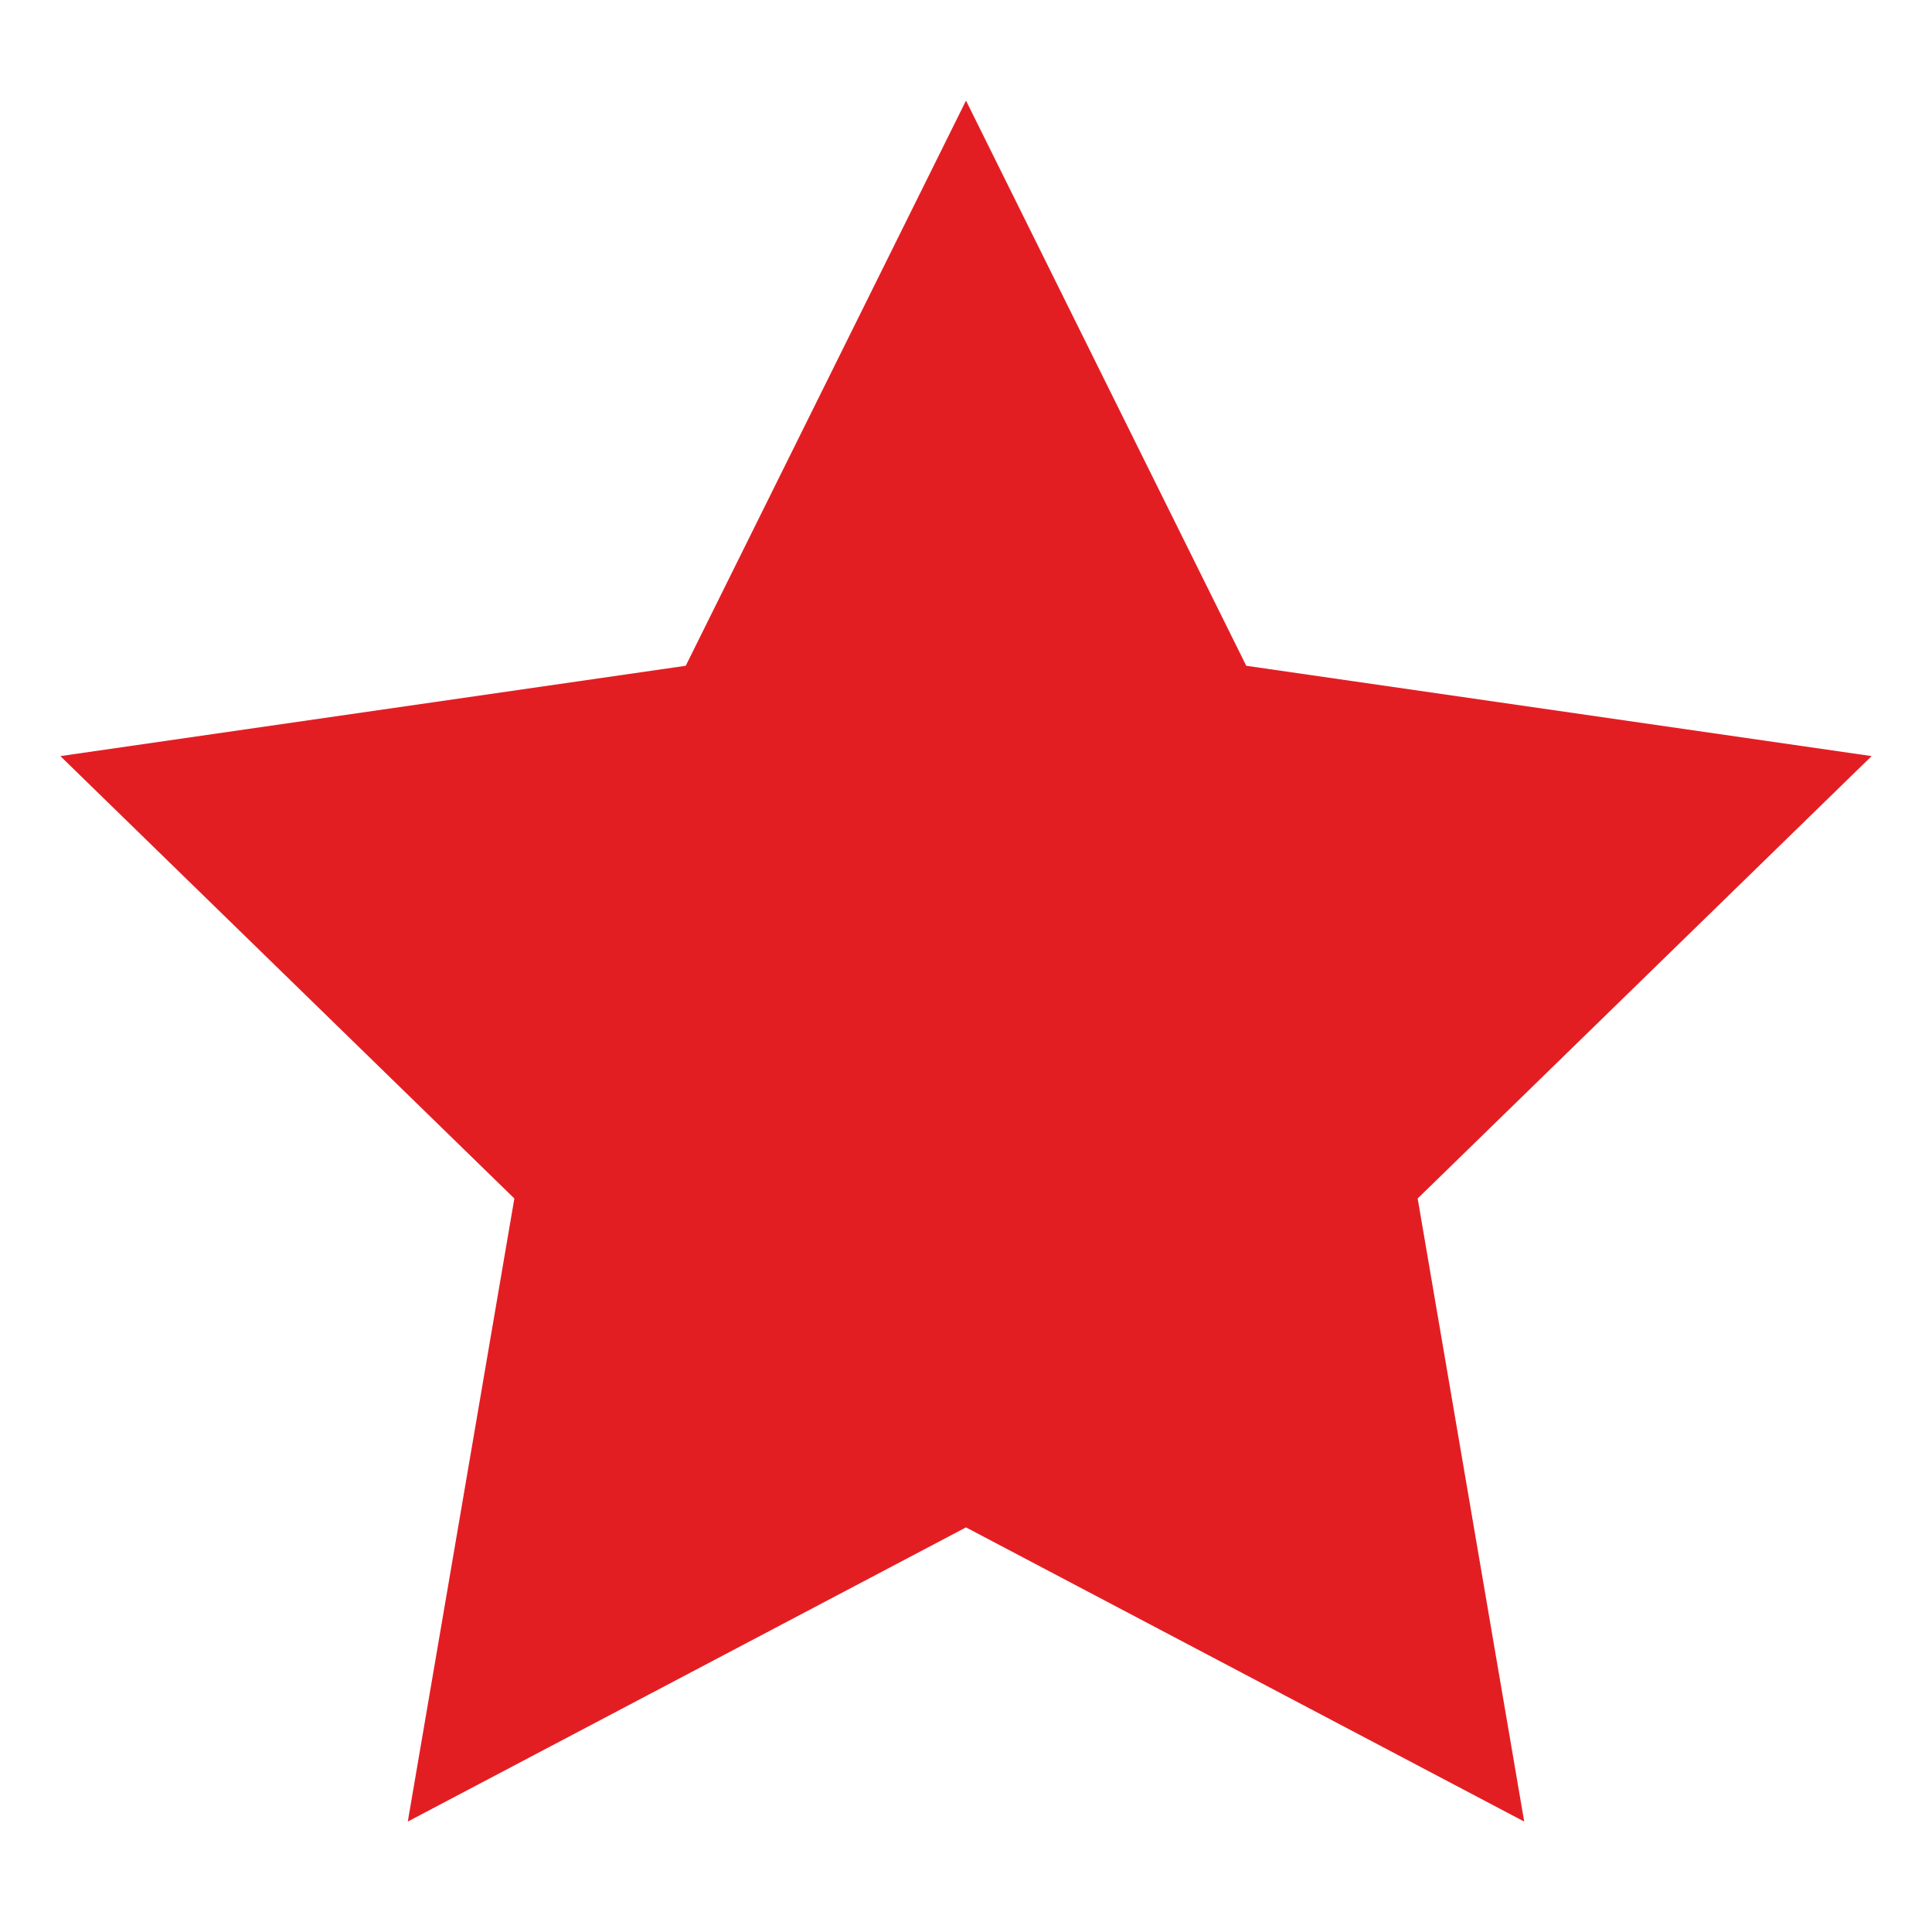 <svg xmlns="http://www.w3.org/2000/svg" width="96" height="96" viewBox="0 0 96 96" fill="none"><path d="m3 37.57 22.558 21.982-5.295 30.96L48 75.895l27.737 14.617-5.294-30.96L93 37.57l-31.074-4.488L48 5 34.074 33.082z" fill="#E31E23"/></svg>